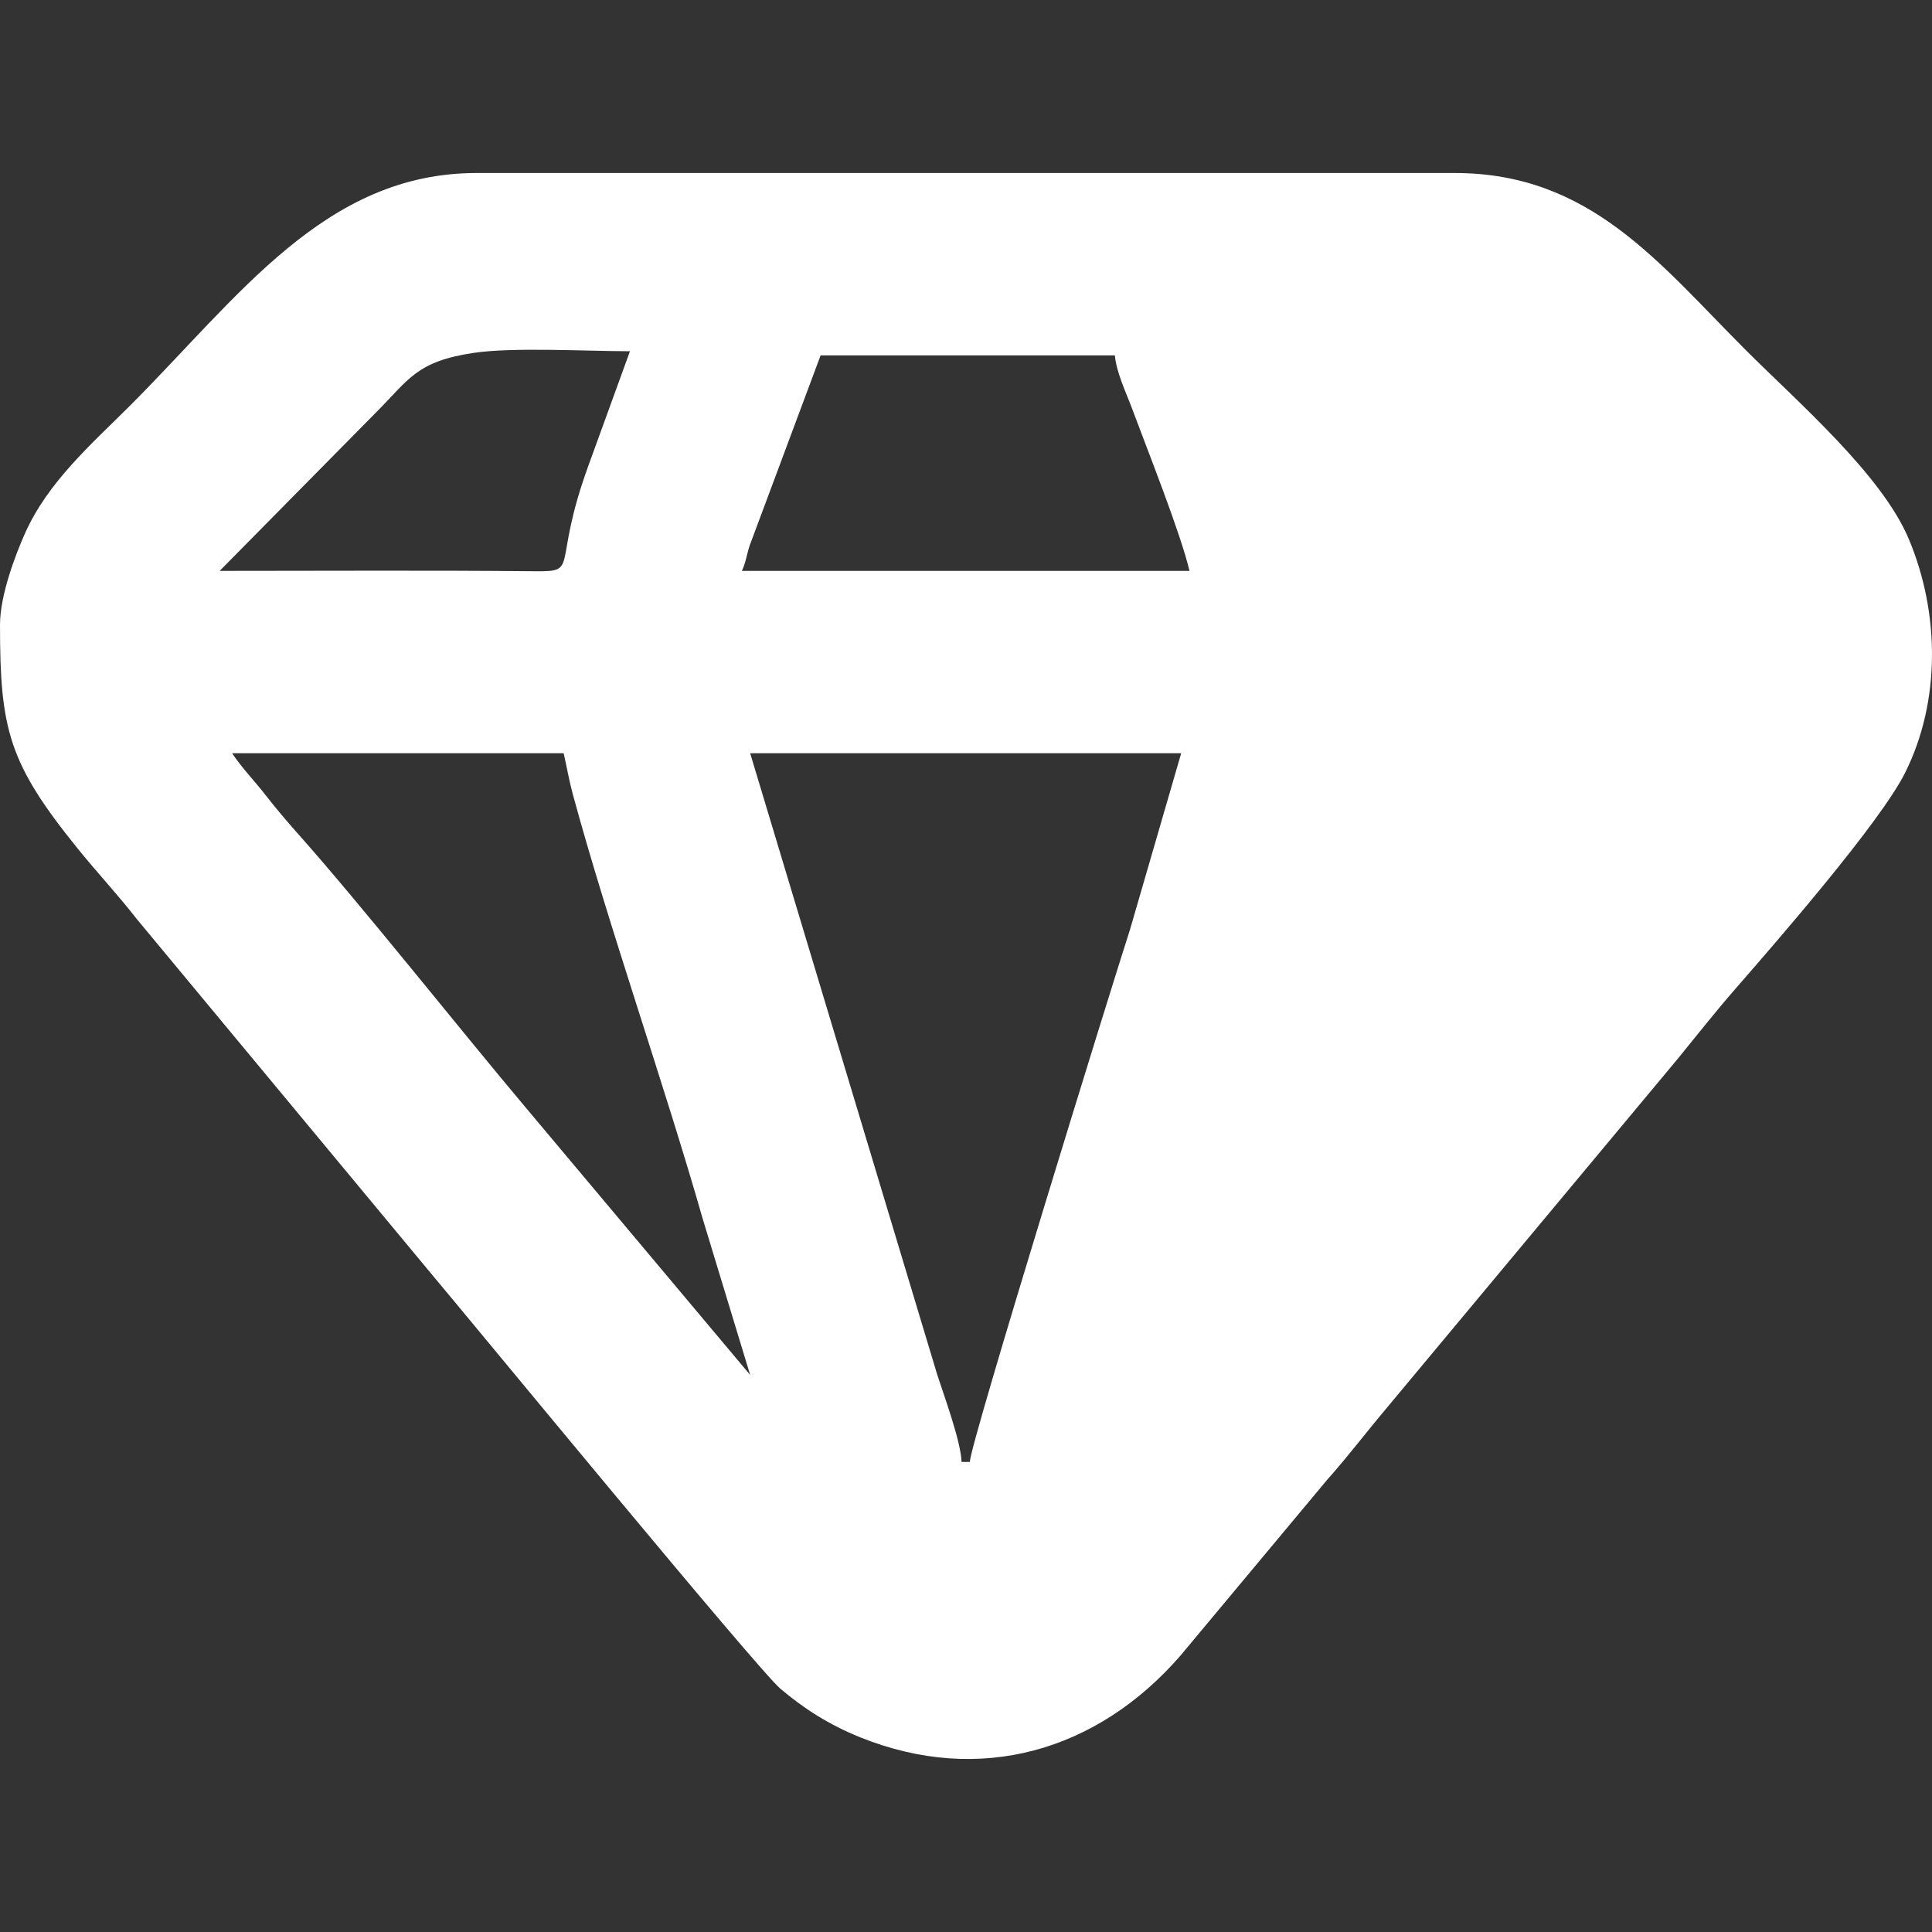 <?xml version="1.0" encoding="UTF-8"?> <svg xmlns="http://www.w3.org/2000/svg" xmlns:xlink="http://www.w3.org/1999/xlink" xmlns:xodm="http://www.corel.com/coreldraw/odm/2003" xml:space="preserve" width="43.349mm" height="43.349mm" version="1.1" style="shape-rendering:geometricPrecision; text-rendering:geometricPrecision; image-rendering:optimizeQuality; fill-rule:evenodd; clip-rule:evenodd" viewBox="0 0 4334.92 4334.92"><rect x="0" y="0" width="4334.92" height="4334.92" fill="#333333" stroke="none"/> <defs> <style type="text/css"> .fil0 {fill:white} </style> </defs> <g id="Слой_x0020_1">  <path class="fil0" d="M1683.17 1690.09l967.13 0 -115.08 396.38c-37.96,116.55 -358.25,1151.73 -359.18,1193.79l-18.61 0c-1.02,-45.91 -41.5,-154.99 -54.68,-196.38l-419.58 -1393.79zm-1162.4 0l743.94 0c7.07,30.35 11.71,59.4 20.35,91.25 79.6,293.59 204.75,648.97 291.89,954.19l106.22 349.45 -505.03 -601.57c-148.4,-176.35 -367.39,-453.01 -510.98,-614.24 -24.86,-27.92 -50.51,-58.45 -71.99,-86.08 -24.64,-31.7 -51.33,-58.55 -74.4,-93zm1320.49 -892.73l660.25 0c3.13,37.62 25.36,83.94 38.61,119.49 35.59,95.54 109.41,280.99 128.78,364.08l-1004.32 0c8.95,-18.67 11.15,-37.9 17.48,-56.92l159.2 -426.65zm-1348.39 483.57l351.05 -355.7c73.79,-73.79 90.03,-114.47 219.79,-133.59 88.18,-13 252.65,-3.57 349.78,-3.57l-94.17 259.2c-81.17,224.51 -17.64,235.46 -118.89,234.47 -235.77,-2.3 -471.73,-0.81 -707.56,-0.81zm-492.86 120.89c0,235.38 19.25,310.63 175.38,503.46 43.38,53.56 90.07,103.47 131.5,156.78l653.83 787.56c98.88,117.5 739.45,896.44 790.25,939.39 52.87,44.73 109.01,80.86 179.18,109.1 268.44,108.02 531.81,31.27 718.07,-182.86l329.95 -395.39c47.09,-52.89 84.68,-102.97 130.66,-157.61l655.24 -786.15c44.32,-54.39 84.37,-105.41 130.25,-158.03 86.96,-99.73 323.99,-371.47 380.38,-484.44 80.12,-160.56 77.55,-358.21 8.52,-523.36 -60.57,-144.92 -248.85,-307.48 -365.9,-424.53 -195.1,-195.09 -348.96,-397.54 -653.28,-397.54l-2194.61 0c-340.1,0 -532.94,277.2 -778.81,523.08 -84.76,84.76 -183.18,169.88 -234.78,285.99 -21.13,47.55 -55.83,138.19 -55.83,204.55z"></path> </g> </svg> 